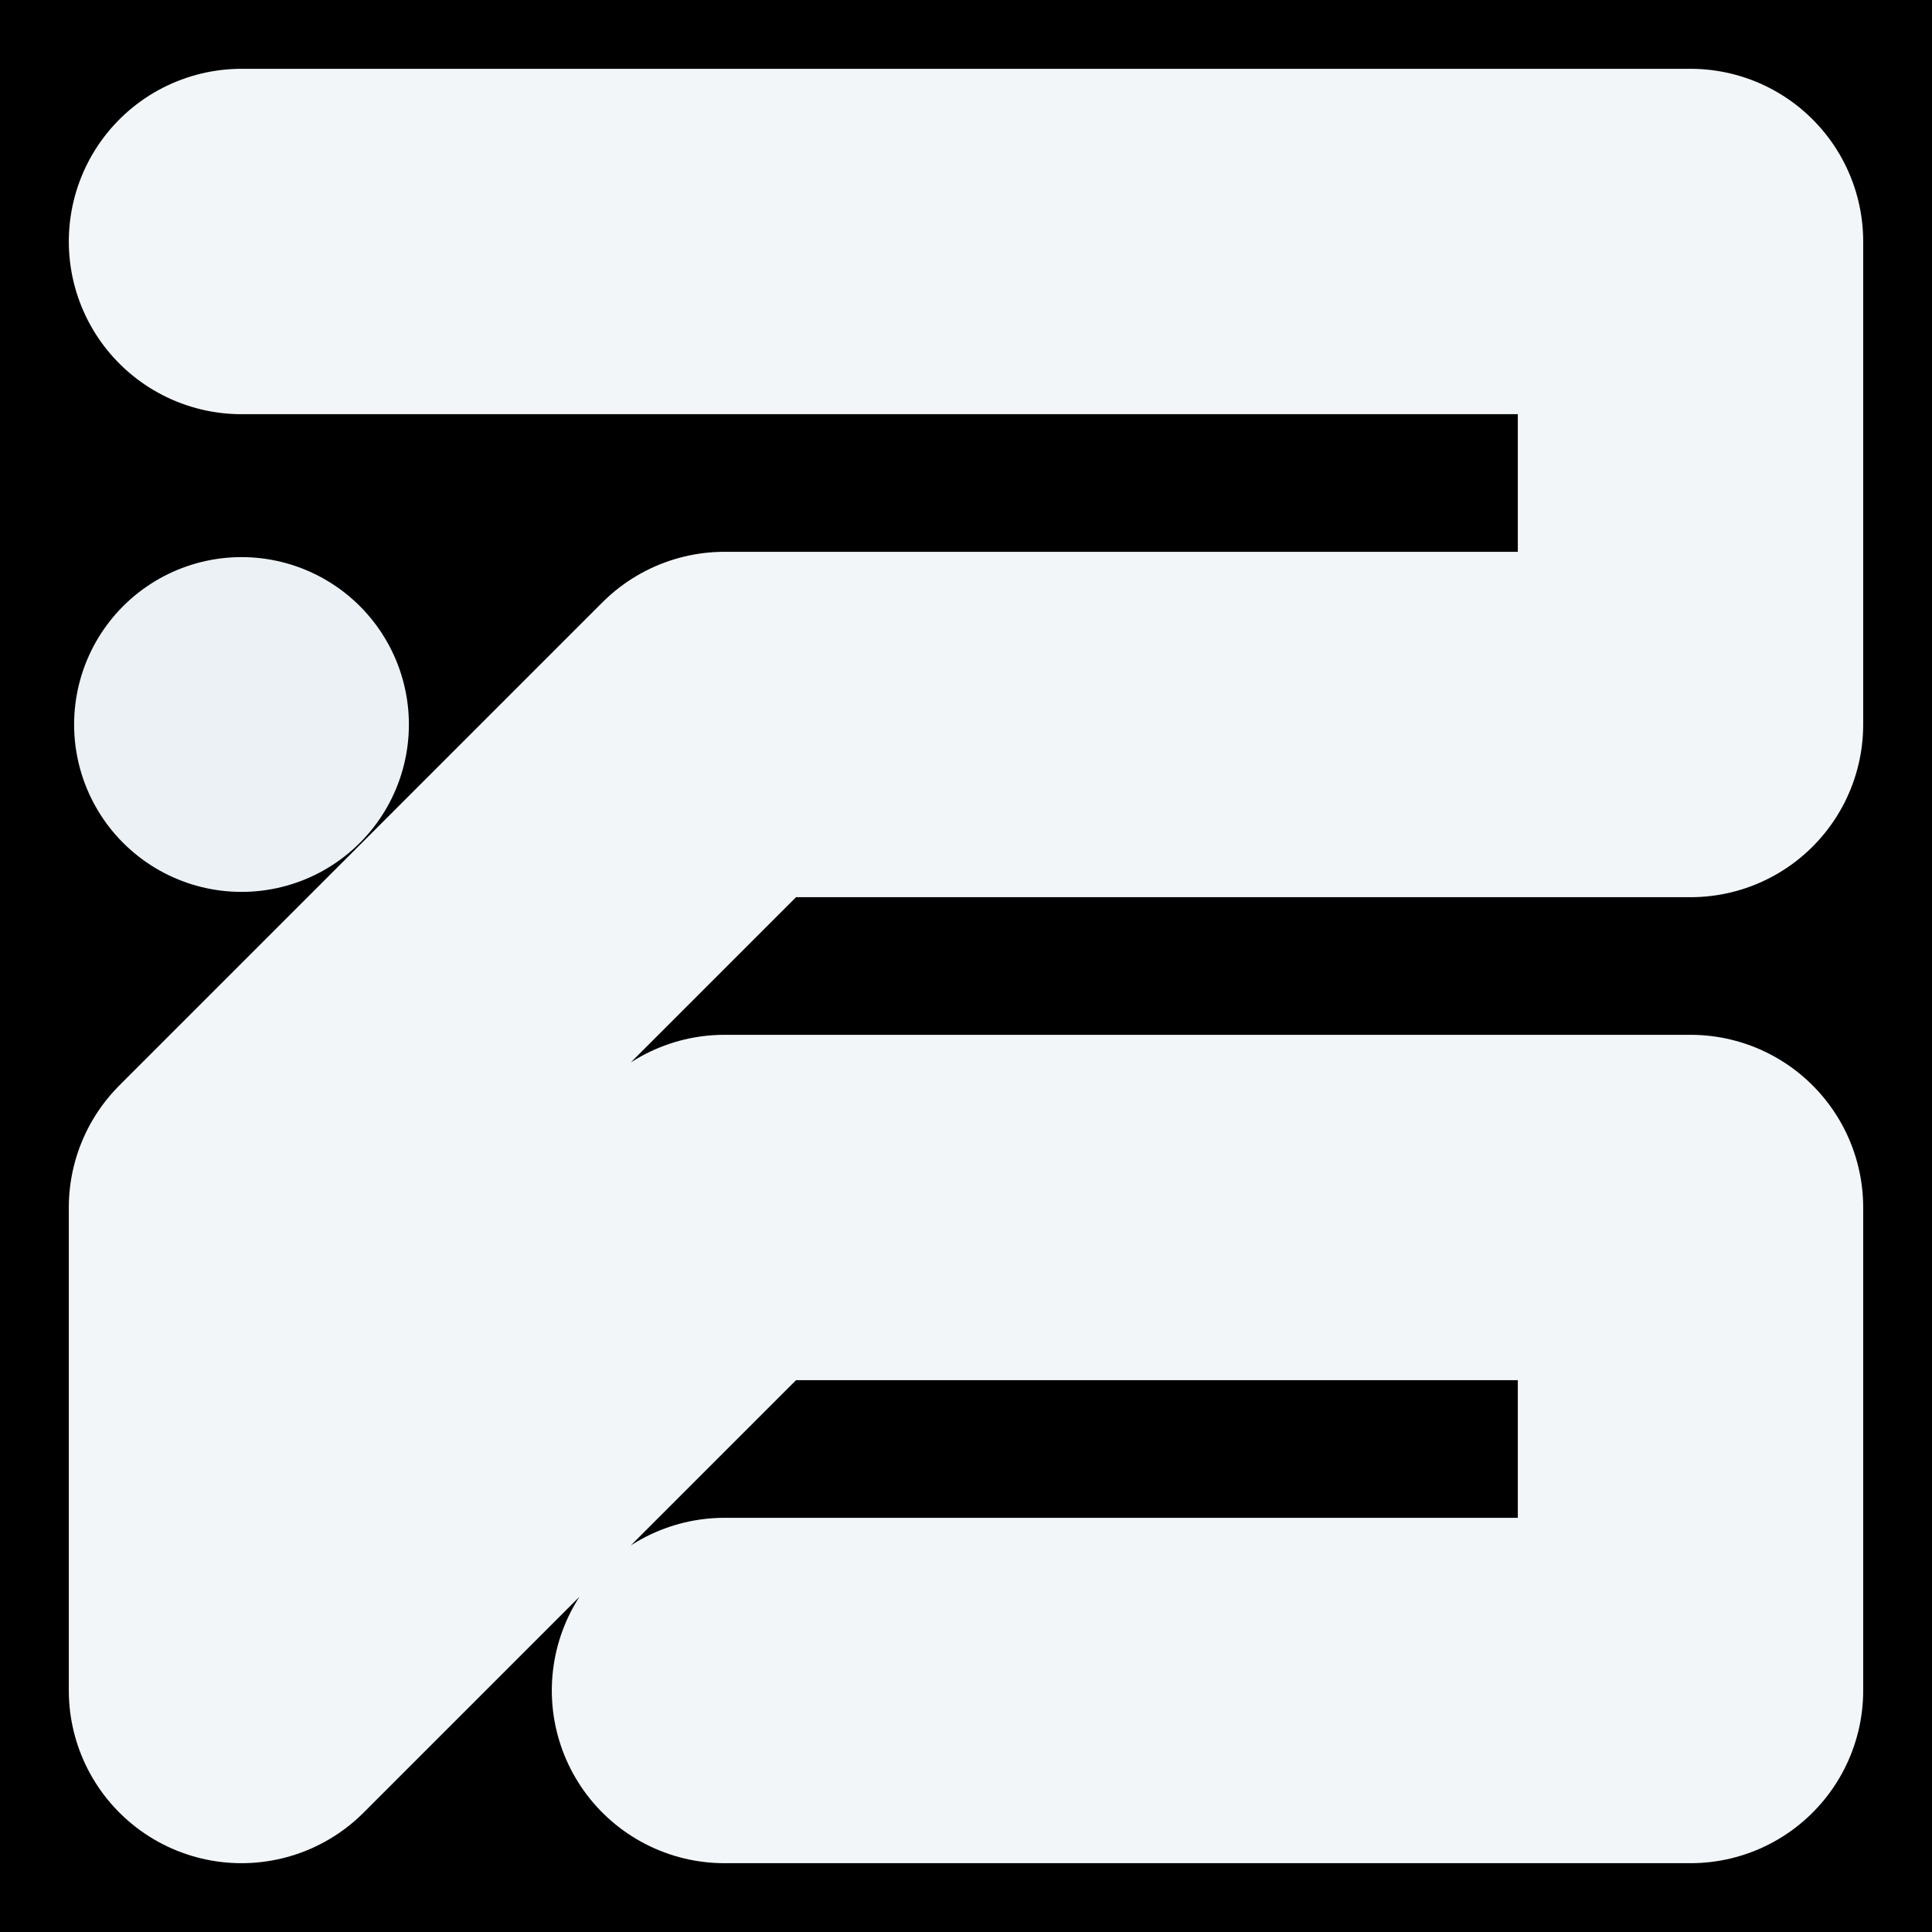<svg viewBox="0 0 1024 1024" xmlns="http://www.w3.org/2000/svg"><rect x="0" y="0" width="1024" height="1024" fill="#808080" stroke="none"/><defs><clipPath id="a"><path d="M0 0h1024v1024H0z" style="stroke-width:0;fill:none"></path></clipPath></defs><g style="clip-path:url(#a)"><path d="M0 0h1024v1024H0z" style="stroke-width:0"></path><path d="M128 128h768v256H384L128 640v256l256-256h512v256H384" style="stroke:#f2f6f9;stroke-width:183.06px;stroke-linecap:round;stroke-linejoin:round;fill:none"></path><path d="M128 384h0" style="stroke-linecap:round;stroke-linejoin:round;stroke:#ebf1f5;stroke-width:177.44px;fill:none"></path></g></svg>